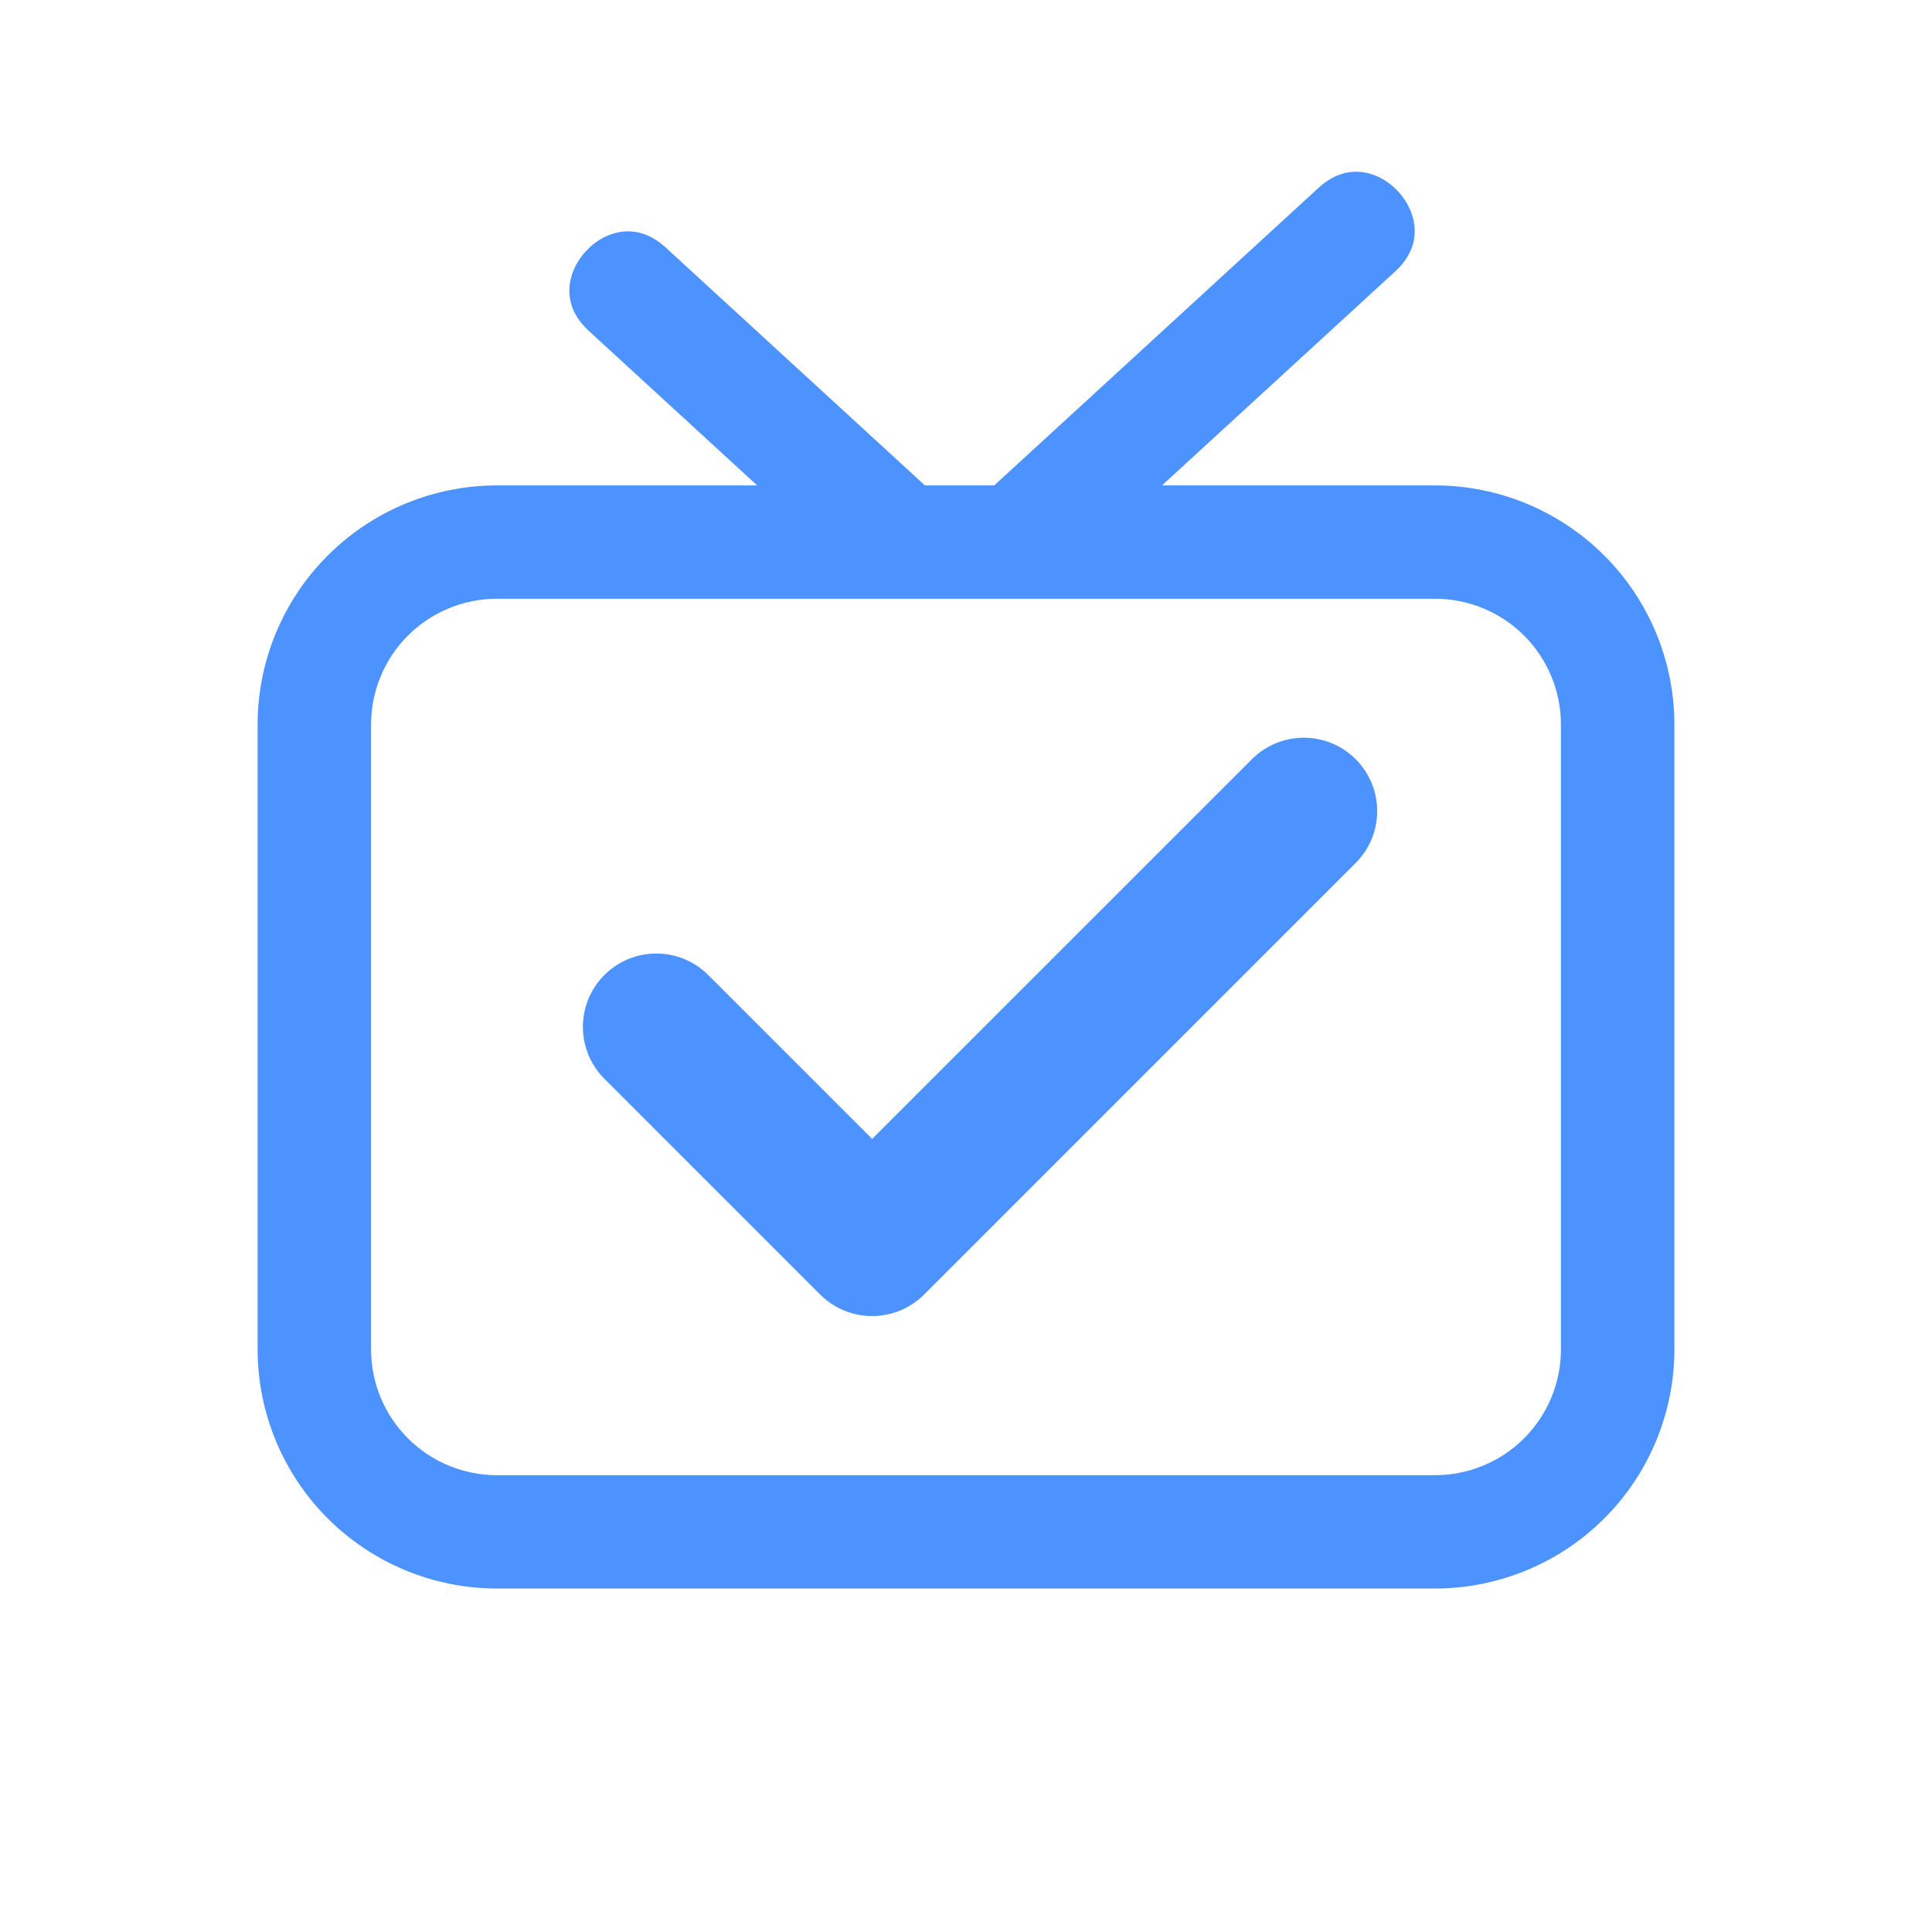 <svg width="90" height="90" viewBox="0 0 90 90" fill="none" xmlns="http://www.w3.org/2000/svg">
<path fill-rule="evenodd" clip-rule="evenodd" d="M35.272 22.612L27.427 15.413C26.741 14.784 26.512 14.109 26.524 13.5C26.537 12.865 26.816 12.219 27.289 11.704C27.763 11.19 28.385 10.857 29.018 10.79C29.626 10.725 30.318 10.897 31.003 11.524L43.087 22.612H46.315L61.425 8.748C62.112 8.12 62.804 7.948 63.412 8.013C64.045 8.08 64.666 8.413 65.139 8.928C65.612 9.443 65.89 10.09 65.903 10.725C65.915 11.335 65.686 12.009 65.002 12.637L54.13 22.612H66.857C69.811 22.616 72.644 23.79 74.732 25.878C76.822 27.965 77.996 30.795 78 33.747V62.865C77.996 65.817 76.822 68.647 74.732 70.735C72.643 72.822 69.811 73.996 66.856 74H23.144C20.189 73.996 17.357 72.822 15.268 70.735C13.179 68.647 12.004 65.817 12 62.866V33.746C12.004 30.795 13.179 27.965 15.268 25.878C17.357 23.79 20.19 22.616 23.144 22.612H35.272ZM70.997 67.004C72.095 65.907 72.713 64.419 72.714 62.867V33.745C72.713 32.193 72.095 30.705 70.997 29.608C69.899 28.511 68.41 27.894 66.857 27.892H23.142C21.589 27.894 20.101 28.511 19.003 29.608C17.905 30.705 17.287 32.194 17.286 33.746L17.286 62.867C17.287 64.419 17.905 65.907 19.003 67.004C20.101 68.101 21.59 68.718 23.143 68.72H66.858C68.411 68.718 69.899 68.101 70.997 67.004Z" fill="#4C93FF"/>
<path fill-rule="evenodd" clip-rule="evenodd" d="M58.318 35.367C59.653 34.033 61.818 34.032 63.153 35.367C64.488 36.702 64.488 38.867 63.153 40.201L63.151 40.202L43.046 60.306C42.378 60.974 41.501 61.307 40.627 61.307C39.752 61.307 38.876 60.973 38.209 60.306L28.155 50.254C26.82 48.919 26.82 46.755 28.155 45.42C29.491 44.085 31.656 44.085 32.992 45.42L40.628 53.055L58.317 35.368L58.318 35.367Z" fill="#4C93FF"/>
</svg>

